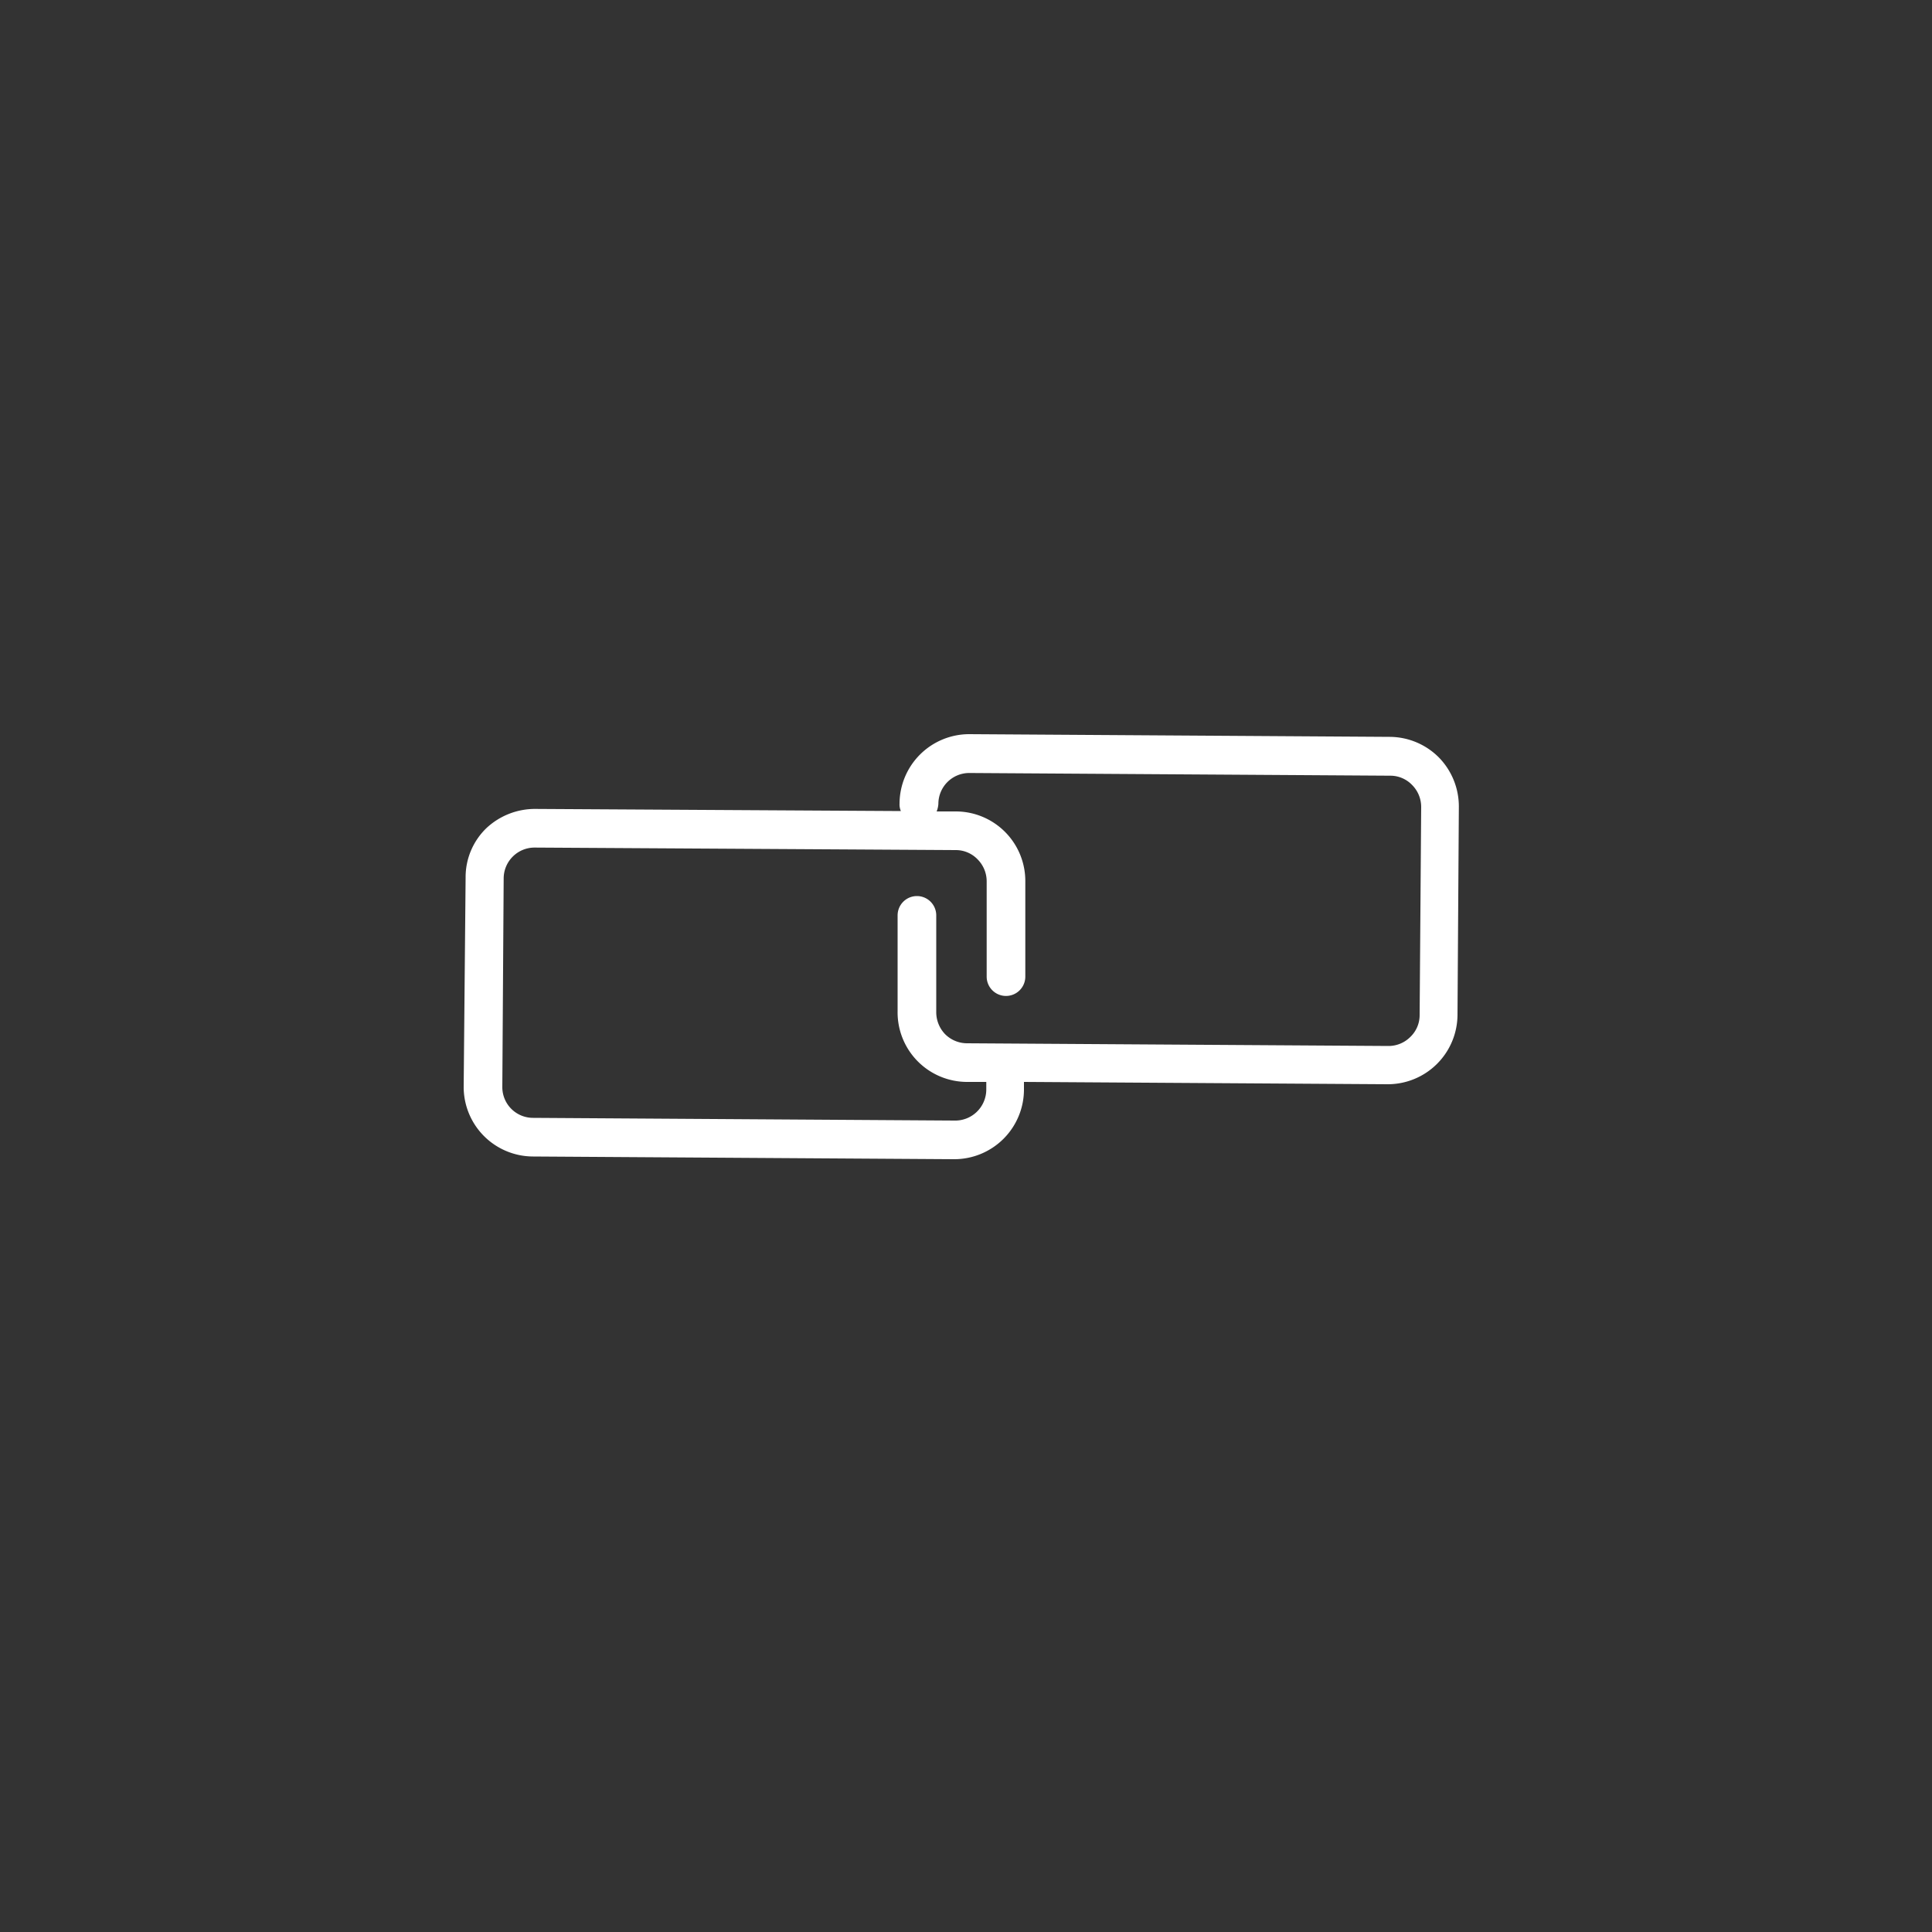 <svg xmlns="http://www.w3.org/2000/svg" viewBox="0 0 100 100"><rect x="0" y="0" width="100" height="100" fill="#333333" stroke="none"/><defs><style>.cls-1{fill:#fff;}</style></defs><g id="arrow"><path class="cls-1" d="M74.48,39.21a3.61,3.61,0,0,0-2.54-1.07L50.16,38h0a3.61,3.61,0,0,0-3.6,3.59.85.85,0,0,0,.07.39l-18.9-.11a3.68,3.68,0,0,0-2.56,1,3.52,3.52,0,0,0-1.07,2.54L24,56.23a3.6,3.6,0,0,0,3.59,3.63L49.37,60h0A3.61,3.61,0,0,0,53,56.41V56l18.83.12h0a3.61,3.61,0,0,0,3.61-3.59l.07-10.78A3.63,3.63,0,0,0,74.48,39.21Zm-1,13.33A1.56,1.56,0,0,1,73,53.67a1.59,1.59,0,0,1-1.13.47h0L50.06,54a1.61,1.61,0,0,1-1.14-.47,1.64,1.64,0,0,1-.46-1.15l0-5a1,1,0,0,0-1-1h0a1,1,0,0,0-1,1l0,4.95A3.6,3.6,0,0,0,50.05,56h1v.39A1.61,1.61,0,0,1,49.39,58h0L27.6,57.86A1.59,1.59,0,0,1,26,56.25l.07-10.79a1.6,1.6,0,0,1,1.6-1.59h0L49.47,44a1.56,1.56,0,0,1,1.13.48,1.61,1.61,0,0,1,.47,1.14l0,4.93a1,1,0,0,0,1,1h0a1,1,0,0,0,1-1l0-4.94A3.6,3.6,0,0,0,49.48,42h-1a1.24,1.24,0,0,0,.09-.39,1.6,1.6,0,0,1,1.6-1.6h0l21.79.14a1.56,1.56,0,0,1,1.13.48,1.61,1.61,0,0,1,.47,1.14Z"/></g></svg>